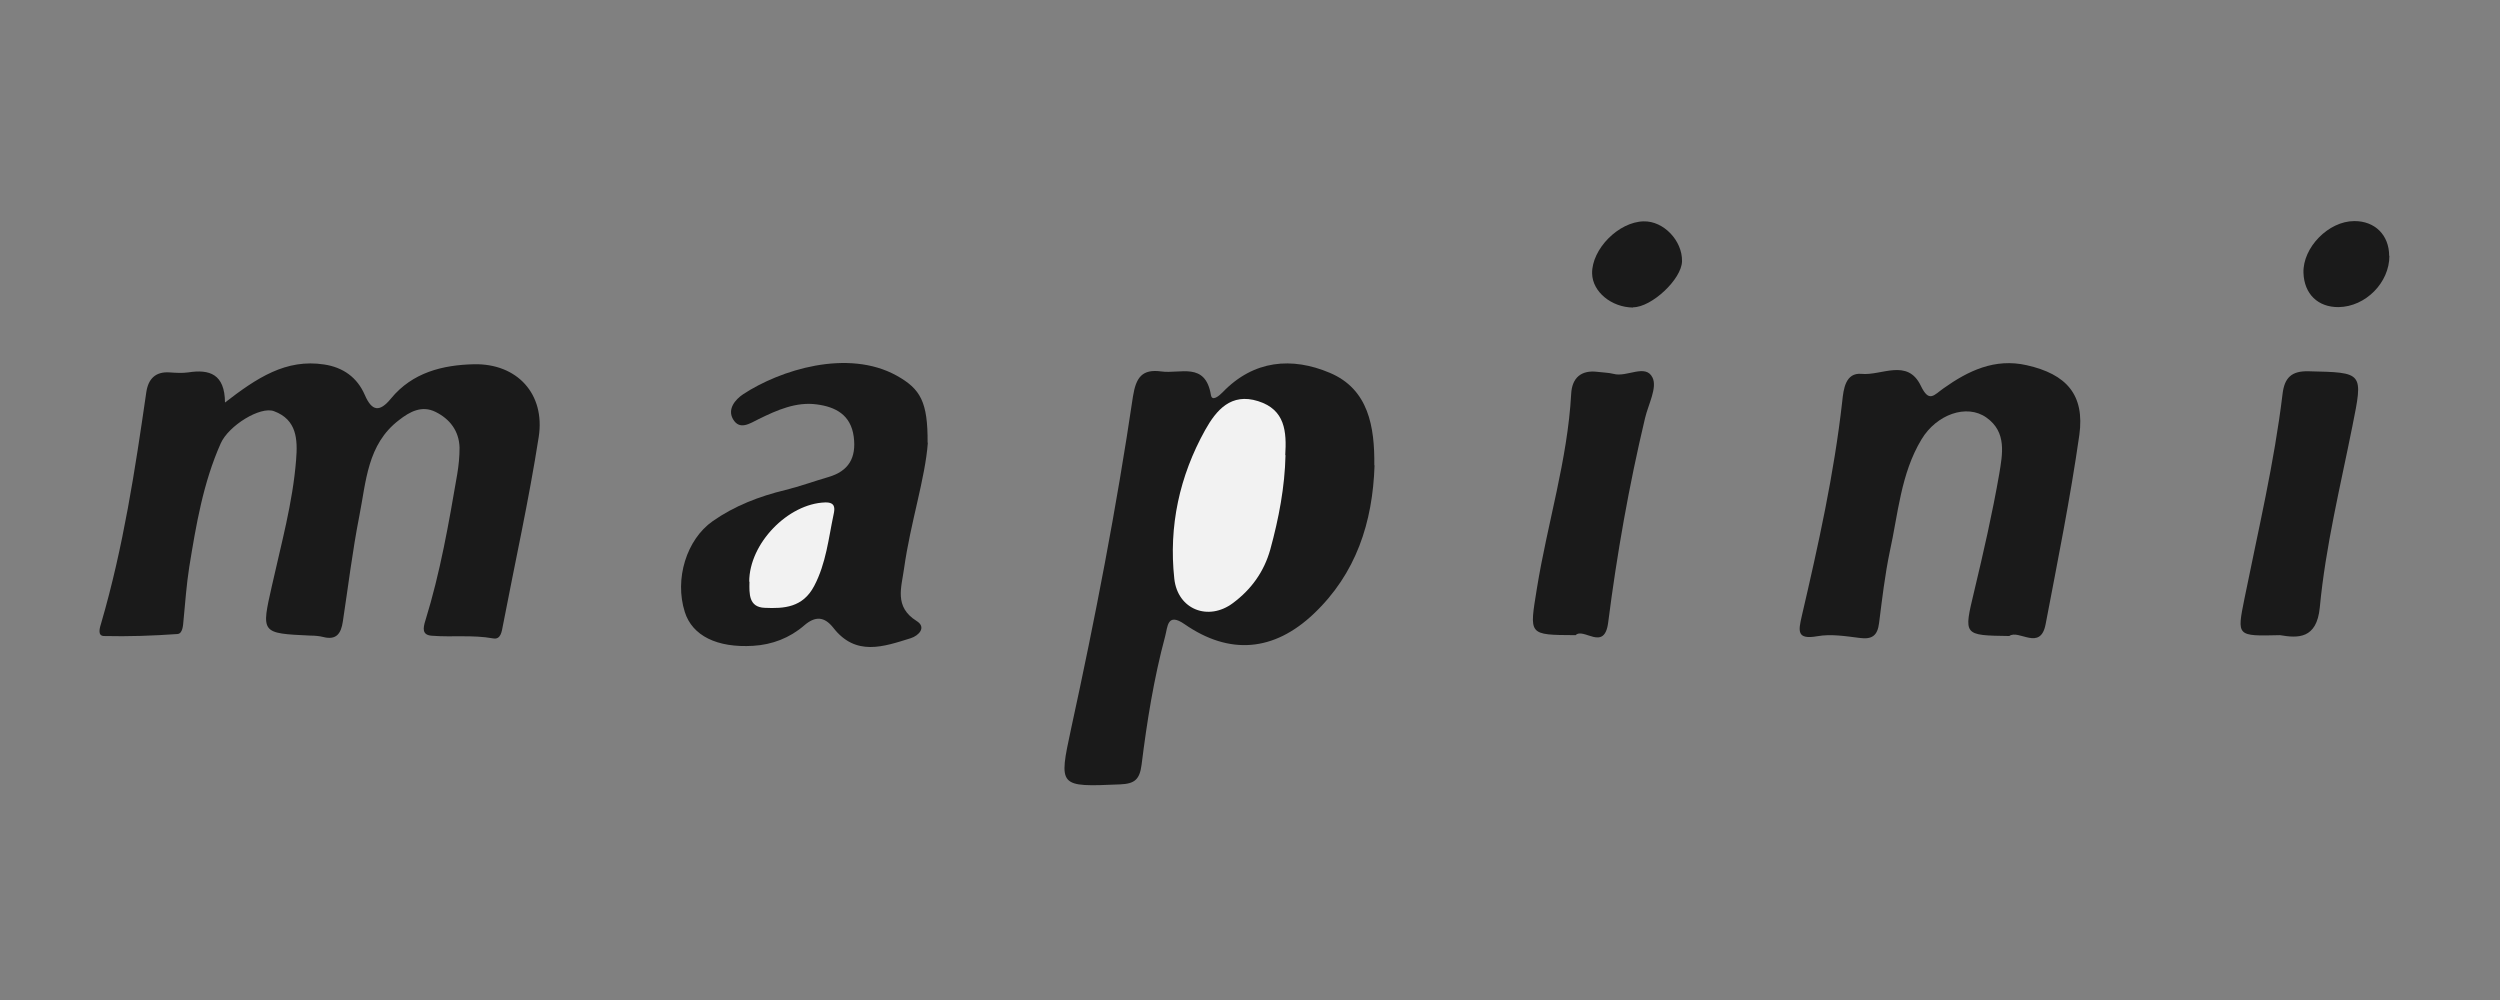 <svg xmlns="http://www.w3.org/2000/svg" xmlns:xlink="http://www.w3.org/1999/xlink" width="150" zoomAndPan="magnify" viewBox="0 0 112.5 45" height="60" preserveAspectRatio="xMidYMid meet" version="1.0"><rect x="0" y="0" width="112.5" height="45" fill="#808080" stroke="none"/><defs><clipPath id="038474115b"><path d="M 4.488 16 L 25 16 L 25 29 L 4.488 29 Z M 4.488 16 " clip-rule="nonzero"/></clipPath><clipPath id="7f9f114bf5"><path d="M 47 16 L 62 16 L 62 35.336 L 47 35.336 Z M 47 16 " clip-rule="nonzero"/></clipPath><clipPath id="b63cfdb85c"><path d="M 71 9.949 L 76 9.949 L 76 14 L 71 14 Z M 71 9.949 " clip-rule="nonzero"/></clipPath><clipPath id="09f61eaa6d"><path d="M 103 9.949 L 107.512 9.949 L 107.512 14 L 103 14 Z M 103 9.949 " clip-rule="nonzero"/></clipPath></defs><g clip-path="url(#038474115b)"><path fill="#1a1a1a" d="M 10.125 18.121 C 10.117 16.824 9.422 16.609 8.469 16.758 C 8.199 16.797 7.91 16.777 7.629 16.758 C 6.996 16.715 6.668 17.051 6.582 17.66 C 6.078 21.145 5.551 24.621 4.559 28.02 C 4.488 28.246 4.375 28.609 4.672 28.621 C 5.781 28.648 6.891 28.609 7.988 28.531 C 8.219 28.512 8.238 28.156 8.258 27.914 C 8.336 27.117 8.391 26.312 8.516 25.516 C 8.824 23.621 9.145 21.715 9.934 19.949 C 10.289 19.152 11.715 18.27 12.332 18.504 C 13.355 18.887 13.402 19.762 13.324 20.703 C 13.172 22.629 12.652 24.484 12.238 26.352 C 11.754 28.5 11.727 28.5 13.973 28.602 C 14.176 28.602 14.375 28.621 14.559 28.668 C 15.148 28.816 15.348 28.492 15.426 27.98 C 15.668 26.398 15.859 24.801 16.168 23.227 C 16.477 21.676 16.523 19.996 17.953 18.906 C 18.441 18.523 18.984 18.23 19.598 18.535 C 20.234 18.848 20.66 19.387 20.68 20.145 C 20.68 20.547 20.641 20.949 20.574 21.344 C 20.195 23.551 19.812 25.762 19.145 27.914 C 19.031 28.277 18.984 28.582 19.445 28.609 C 20.352 28.68 21.266 28.562 22.184 28.727 C 22.539 28.797 22.578 28.422 22.633 28.137 C 23.176 25.309 23.801 22.5 24.242 19.664 C 24.543 17.727 23.27 16.352 21.332 16.391 C 19.926 16.422 18.559 16.758 17.594 17.934 C 17.086 18.555 16.738 18.516 16.418 17.777 C 16.074 16.98 15.438 16.531 14.59 16.402 C 12.871 16.137 11.562 17 10.105 18.129 Z M 10.125 18.121 " fill-opacity="1" fill-rule="nonzero"/></g><g clip-path="url(#7f9f114bf5)"><path fill="#1a1a1a" d="M 61.844 20.941 C 61.863 19.203 61.586 17.512 59.84 16.777 C 58.145 16.059 56.422 16.195 55.023 17.648 C 54.859 17.816 54.543 18.082 54.492 17.777 C 54.242 16.266 53.105 16.836 52.258 16.715 C 51.398 16.598 51.121 16.98 50.984 17.836 C 50.242 22.855 49.281 27.832 48.199 32.793 C 47.633 35.426 47.633 35.414 50.406 35.297 C 51.055 35.27 51.285 35.082 51.371 34.414 C 51.613 32.469 51.922 30.535 52.43 28.641 C 52.547 28.219 52.516 27.539 53.309 28.09 C 55.332 29.492 57.324 29.316 59.109 27.629 C 61.027 25.812 61.77 23.512 61.855 20.941 Z M 61.844 20.941 " fill-opacity="1" fill-rule="nonzero"/></g><path fill="#1a1a1a" d="M 90.418 28.621 C 90.84 28.305 91.824 29.328 92.055 28.078 C 92.594 25.25 93.164 22.422 93.57 19.574 C 93.82 17.766 92.992 16.836 91.199 16.434 C 89.762 16.109 88.566 16.688 87.461 17.473 C 87.027 17.777 86.812 18.141 86.438 17.363 C 85.84 16.109 84.664 16.914 83.77 16.824 C 83.047 16.758 82.957 17.512 82.902 18.051 C 82.535 21.324 81.824 24.523 81.082 27.715 C 80.926 28.395 80.84 28.797 81.785 28.629 C 82.398 28.52 83.055 28.629 83.684 28.707 C 84.242 28.785 84.492 28.602 84.559 28.031 C 84.695 26.961 84.82 25.879 85.039 24.828 C 85.418 23.121 85.531 21.324 86.469 19.77 C 87.141 18.652 88.5 18.16 89.387 18.789 C 90.32 19.445 90.109 20.449 89.965 21.332 C 89.656 23.109 89.254 24.867 88.836 26.617 C 88.363 28.602 88.336 28.59 90.426 28.621 Z M 90.418 28.621 " fill-opacity="1" fill-rule="nonzero"/><path fill="#1a1a1a" d="M 41.742 19.93 C 41.754 18.082 41.426 17.504 40.348 16.902 C 38.141 15.684 35.105 16.648 33.445 17.738 C 33.09 17.973 32.723 18.406 32.984 18.859 C 33.281 19.379 33.746 19.055 34.141 18.859 C 34.969 18.453 35.828 18.07 36.762 18.199 C 37.582 18.309 38.285 18.652 38.418 19.652 C 38.543 20.605 38.188 21.203 37.273 21.469 C 36.625 21.656 35.992 21.891 35.336 22.051 C 34.168 22.336 33.062 22.758 32.07 23.453 C 30.895 24.277 30.344 26.055 30.816 27.539 C 31.152 28.609 32.27 29.16 33.891 29.062 C 34.746 29.012 35.539 28.707 36.184 28.148 C 36.695 27.707 37.098 27.746 37.496 28.246 C 38.508 29.551 39.758 29.102 40.984 28.719 C 41.348 28.602 41.707 28.227 41.242 27.941 C 40.23 27.305 40.566 26.438 40.684 25.574 C 40.973 23.512 41.637 21.527 41.754 19.91 Z M 41.742 19.93 " fill-opacity="1" fill-rule="nonzero"/><path fill="#1a1a1a" d="M 70.895 28.59 C 71.25 28.207 72.195 29.348 72.367 28.02 C 72.762 24.926 73.305 21.852 74.027 18.816 C 74.172 18.199 74.586 17.445 74.363 16.992 C 74.055 16.352 73.207 16.992 72.609 16.824 C 72.379 16.766 72.137 16.766 71.895 16.734 C 71.145 16.637 70.738 17.012 70.703 17.727 C 70.539 20.703 69.633 23.551 69.16 26.48 C 68.824 28.59 68.746 28.57 70.895 28.582 Z M 70.895 28.59 " fill-opacity="1" fill-rule="nonzero"/><path fill="#1a1a1a" d="M 102.598 28.582 C 103.398 28.719 104.254 28.766 104.391 27.332 C 104.652 24.582 105.316 21.891 105.855 19.191 C 106.348 16.734 106.367 16.766 103.879 16.707 C 103.117 16.688 102.801 17 102.715 17.727 C 102.34 20.84 101.617 23.875 101 26.941 C 100.66 28.641 100.641 28.629 102.598 28.582 Z M 102.598 28.582 " fill-opacity="1" fill-rule="nonzero"/><g clip-path="url(#b63cfdb85c)"><path fill="#1a1a1a" d="M 73.488 13.828 C 74.324 13.828 75.676 12.562 75.691 11.758 C 75.711 10.832 74.863 9.941 73.969 9.961 C 72.84 9.98 71.625 11.207 71.645 12.309 C 71.664 13.133 72.512 13.828 73.488 13.84 Z M 73.488 13.828 " fill-opacity="1" fill-rule="nonzero"/></g><g clip-path="url(#09f61eaa6d)"><path fill="#1a1a1a" d="M 107.512 11.512 C 107.512 10.578 106.867 9.941 105.941 9.949 C 104.785 9.949 103.621 11.137 103.656 12.277 C 103.688 13.23 104.305 13.828 105.238 13.82 C 106.453 13.801 107.523 12.719 107.523 11.512 Z M 107.512 11.512 " fill-opacity="1" fill-rule="nonzero"/></g><path fill="#f2f2f2" d="M 57.848 20.477 C 57.816 21.922 57.547 23.324 57.164 24.723 C 56.883 25.73 56.305 26.527 55.484 27.137 C 54.387 27.961 53 27.441 52.844 26.047 C 52.586 23.68 53.078 21.422 54.234 19.348 C 54.734 18.453 55.398 17.668 56.613 18.051 C 57.836 18.434 57.902 19.426 57.836 20.488 Z M 57.848 20.477 " fill-opacity="1" fill-rule="nonzero"/><path fill="#f2f2f2" d="M 33.715 26.176 C 33.715 24.457 35.461 22.66 37.137 22.609 C 37.602 22.598 37.57 22.883 37.512 23.148 C 37.281 24.238 37.176 25.348 36.637 26.371 C 36.125 27.344 35.277 27.391 34.41 27.352 C 33.688 27.324 33.715 26.715 33.727 26.176 Z M 33.715 26.176 " fill-opacity="1" fill-rule="nonzero"/></svg>